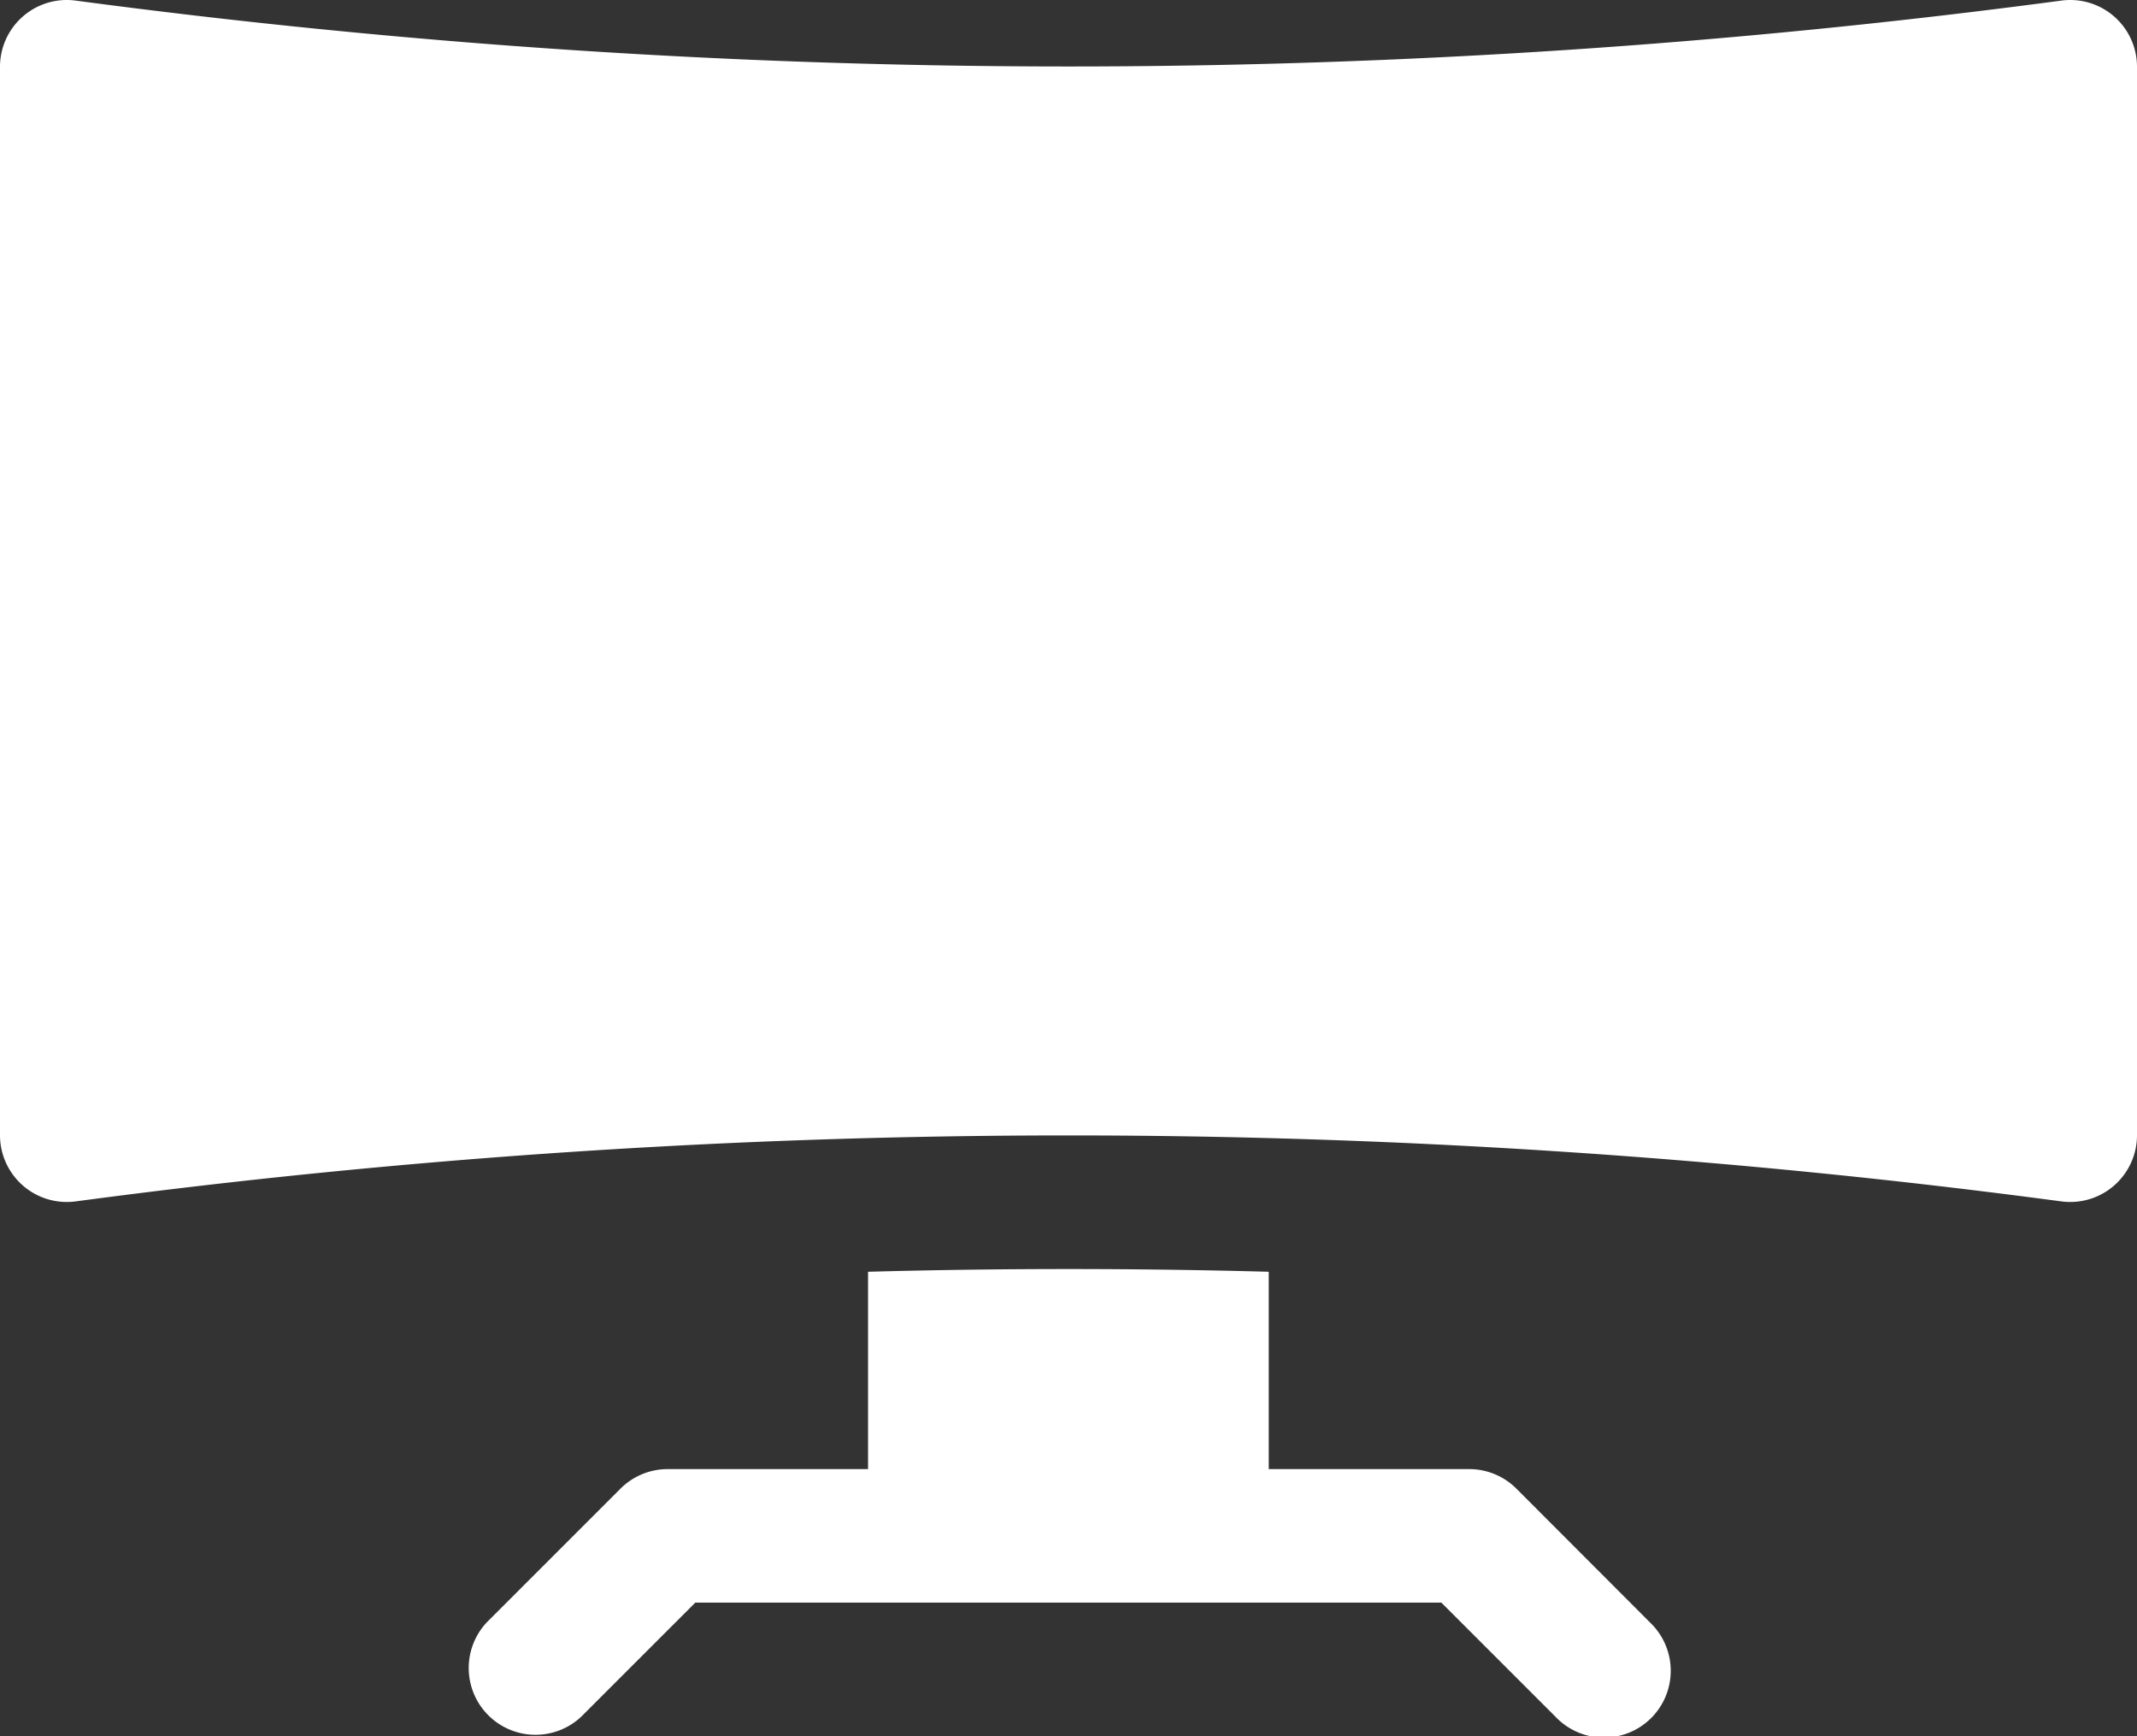 <svg xmlns="http://www.w3.org/2000/svg" width="40" height="32.5" viewBox="0 0 40 32.5">
  <rect x="0" y="0" width="40" height="32.5" fill="#333333" stroke="none"/>
  <g id="computer-screen" transform="translate(0 -47.999)">
    <path id="Path_178" data-name="Path 178" d="M38.585,48.01a140.634,140.634,0,0,1-37.17,0A1.25,1.25,0,0,0,0,49.249v20a1.25,1.25,0,0,0,1.415,1.239,140.446,140.446,0,0,1,37.17,0A1.25,1.25,0,0,0,40,69.249v-20a1.25,1.25,0,0,0-1.415-1.239Z" fill="#fff"/>
    <path id="Path_179" data-name="Path 179" d="M131.636,356.183a1.25,1.25,0,0,0-.884-.366H127v-3.694c-2.489-.068-5.01-.068-7.5,0v3.694h-3.75a1.25,1.25,0,0,0-.884.366l-2.5,2.5a1.25,1.25,0,0,0,1.767,1.767l2.134-2.134h13.964l2.134,2.134a1.25,1.25,0,1,0,1.767-1.767Z" transform="translate(-103.252 -280.318)" fill="#fff"/>
  </g>
</svg>
